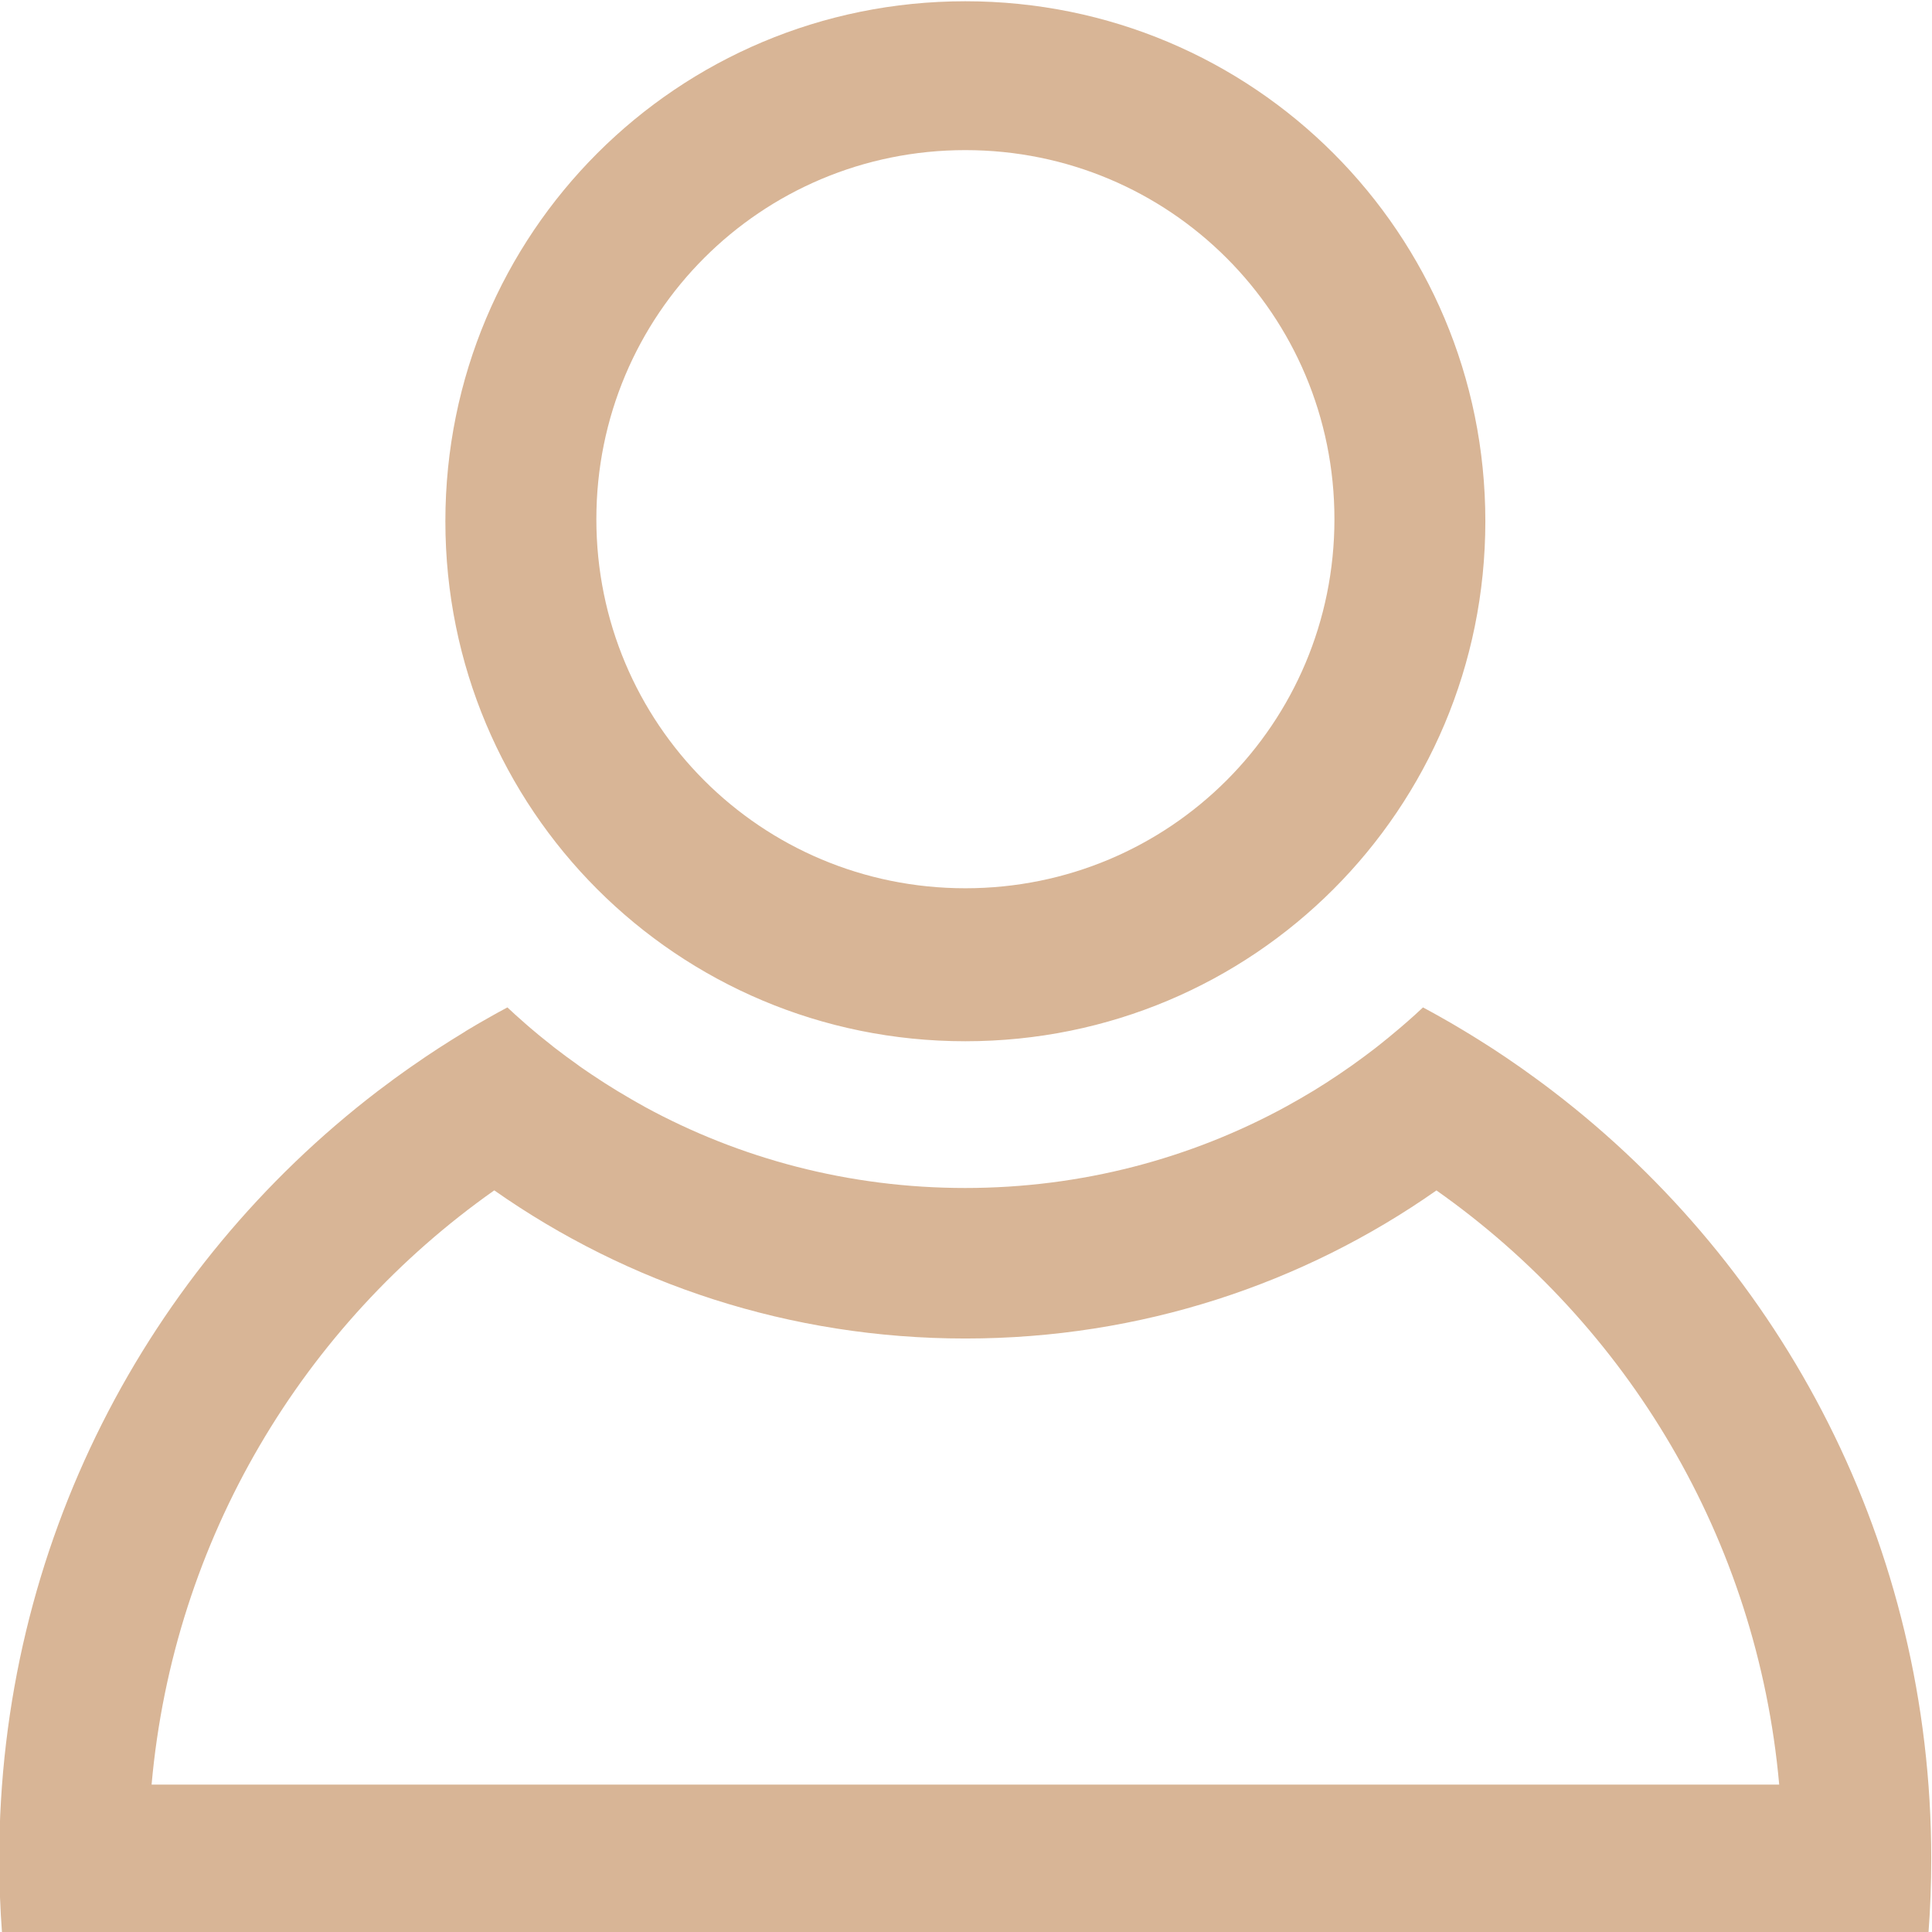 <?xml version="1.0" encoding="UTF-8" standalone="no"?>
<!-- Created with Inkscape (http://www.inkscape.org/) -->

<svg
   xmlns:dc="http://purl.org/dc/elements/1.1/"
   xmlns:cc="http://creativecommons.org/ns#"
   xmlns:rdf="http://www.w3.org/1999/02/22-rdf-syntax-ns#"
   xmlns:svg="http://www.w3.org/2000/svg"
   xmlns="http://www.w3.org/2000/svg"
   xmlns:sodipodi="http://sodipodi.sourceforge.net/DTD/sodipodi-0.dtd"
   xmlns:inkscape="http://www.inkscape.org/namespaces/inkscape"
   width="80"
   height="80"
   id="svg9288"
   version="1.1"
   inkscape:version="0.48.4 r9939"
   sodipodi:docname="ICONA INSTAGRAM 80X80.svg">
  <defs
     id="defs9290" />
  <sodipodi:namedview
     id="base"
     pagecolor="#ffffff"
     bordercolor="#666666"
     borderopacity="1.0"
     inkscape:pageopacity="0.0"
     inkscape:pageshadow="2"
     inkscape:zoom="3.959798"
     inkscape:cx="1.4529706"
     inkscape:cy="39.636898"
     inkscape:document-units="px"
     inkscape:current-layer="layer1"
     showgrid="false"
     inkscape:window-width="1920"
     inkscape:window-height="1017"
     inkscape:window-x="-8"
     inkscape:window-y="-8"
     inkscape:window-maximized="1" />
  <g
     inkscape:label="Layer 1"
     inkscape:groupmode="layer"
     id="layer1"
     transform="translate(0,-972.362)">
    <path
       inkscape:connector-curvature="0"
       style="color:#000000;fill:#d8b596;fill-opacity:1;stroke:none;stroke-width:0.25;marker:none;visibility:visible;display:inline;overflow:visible;enable-background:accumulate"
       clip-path="none"
       d="m 39.973,972.414 c -11.93,0 -21.531,9.604 -21.531,21.532 0,11.929 9.601,21.532 21.531,21.532 11.927,0 21.532,-9.604 21.532,-21.532 0,-11.929 -9.605,-21.532 -21.532,-21.532 z m 0,6.164 c 8.465,0 15.283,6.816 15.283,15.282 0,8.466 -6.818,15.283 -15.283,15.283 -8.468,0 -15.279,-6.816 -15.279,-15.283 0,-8.466 6.811,-15.282 15.279,-15.282 z m -18.954,35.494 c -0.14,0.075 -0.279,0.15 -0.418,0.226 -0.096,0.053 -0.191,0.107 -0.287,0.161 -0.154,0.086 -0.308,0.173 -0.461,0.262 -0.035,0.02 -0.068,0.04 -0.103,0.06 -0.13,0.076 -0.26,0.154 -0.39,0.232 -0.029,0.016 -0.054,0.032 -0.081,0.048 0,0 -0.008,0 -0.008,0.01 -0.017,0.01 -0.033,0.02 -0.05,0.03 -0.159,0.097 -0.318,0.196 -0.476,0.294 -0.029,0.018 -0.056,0.035 -0.085,0.053 -0.155,0.097 -0.308,0.195 -0.461,0.294 -0.016,0.01 -0.032,0.02 -0.048,0.03 -0.365,0.236 -0.722,0.479 -1.077,0.727 -0.008,0.01 -0.015,0.01 -0.023,0.015 -0.107,0.075 -0.213,0.151 -0.32,0.226 -0.138,0.098 -0.274,0.197 -0.413,0.297 -0.035,0.027 -0.073,0.056 -0.11,0.083 -0.146,0.107 -0.291,0.215 -0.436,0.325 -0.046,0.035 -0.09,0.068 -0.138,0.103 -9.533,7.298 -15.665,18.802 -15.665,31.79 0,1.036 0.039,2.064 0.116,3.08 l 3.064,0 0,0 3.118,0 69.525,0 4.061,0 c 0.076,-1.016 0.116,-2.043 0.116,-3.08 0,-12.989 -6.129,-24.492 -15.666,-31.79 -0.21,-0.162 -0.424,-0.321 -0.638,-0.478 -0.194,-0.142 -0.389,-0.284 -0.586,-0.423 -0.021,-0.015 -0.041,-0.03 -0.064,-0.045 -0.04,-0.03 -0.084,-0.059 -0.126,-0.088 -0.363,-0.253 -0.727,-0.501 -1.099,-0.742 -0.033,-0.022 -0.067,-0.044 -0.101,-0.065 -0.152,-0.099 -0.306,-0.195 -0.461,-0.292 -0.072,-0.046 -0.147,-0.091 -0.219,-0.136 -0.114,-0.07 -0.228,-0.14 -0.342,-0.209 -0.106,-0.064 -0.213,-0.128 -0.32,-0.191 -0.009,-0.01 -0.016,-0.01 -0.025,-0.015 -0.078,-0.046 -0.155,-0.093 -0.234,-0.138 -0.037,-0.021 -0.073,-0.042 -0.11,-0.063 -0.116,-0.067 -0.234,-0.133 -0.35,-0.199 -0.096,-0.054 -0.191,-0.108 -0.287,-0.161 -0.022,-0.012 -0.043,-0.023 -0.065,-0.035 -0.117,-0.065 -0.234,-0.128 -0.353,-0.191 -0.117,0.109 -0.234,0.217 -0.352,0.325 -0.083,0.075 -0.168,0.15 -0.252,0.224 -0.015,0.013 -0.031,0.027 -0.045,0.04 -0.1,0.087 -0.199,0.173 -0.3,0.259 -0.161,0.138 -0.324,0.273 -0.488,0.408 -0.147,0.12 -0.294,0.238 -0.443,0.355 -0.026,0.02 -0.051,0.041 -0.076,0.06 -0.015,0.012 -0.031,0.024 -0.045,0.035 -0.146,0.112 -0.293,0.223 -0.44,0.332 -0.171,0.127 -0.342,0.252 -0.516,0.375 -0.174,0.123 -0.349,0.244 -0.526,0.362 -0.346,0.233 -0.695,0.46 -1.052,0.677 -0.008,0 -0.015,0.01 -0.023,0.013 -0.183,0.111 -0.367,0.218 -0.551,0.325 -0.186,0.107 -0.371,0.212 -0.559,0.315 -3.94,2.151 -8.469,3.372 -13.29,3.372 -4.819,0 -9.339,-1.218 -13.275,-3.364 -0.008,0 -0.009,-0.01 -0.013,-0.01 -0.188,-0.102 -0.373,-0.208 -0.558,-0.315 -0.37,-0.213 -0.733,-0.435 -1.093,-0.664 -0.18,-0.115 -0.357,-0.231 -0.533,-0.35 -0.142,-0.095 -0.283,-0.192 -0.423,-0.289 -0.029,-0.02 -0.056,-0.04 -0.085,-0.06 -0.015,-0.01 -0.031,-0.022 -0.043,-0.033 -0.166,-0.117 -0.329,-0.235 -0.491,-0.355 -0.147,-0.11 -0.295,-0.22 -0.44,-0.332 -0.015,-0.012 -0.031,-0.024 -0.045,-0.035 -0.026,-0.02 -0.051,-0.041 -0.076,-0.06 -0.149,-0.117 -0.296,-0.235 -0.443,-0.355 -0.04,-0.033 -0.081,-0.065 -0.121,-0.098 -0.117,-0.096 -0.234,-0.194 -0.349,-0.292 -0.085,-0.072 -0.168,-0.144 -0.249,-0.216 -0.029,-0.024 -0.054,-0.049 -0.081,-0.073 -0.097,-0.084 -0.192,-0.167 -0.285,-0.252 -0.118,-0.107 -0.236,-0.215 -0.352,-0.325 z m -0.552,7.581 c 5.513,3.867 12.23,6.134 19.506,6.134 7.271,0 13.996,-2.265 19.507,-6.132 7.895,5.56 13.283,14.417 14.193,24.604 l -67.396,0 c 0.907,-10.187 6.297,-19.046 14.19,-24.607 z"
       id="rect11231-1-3-1-2-7-8-19-3-9" />
  </g>
</svg>
